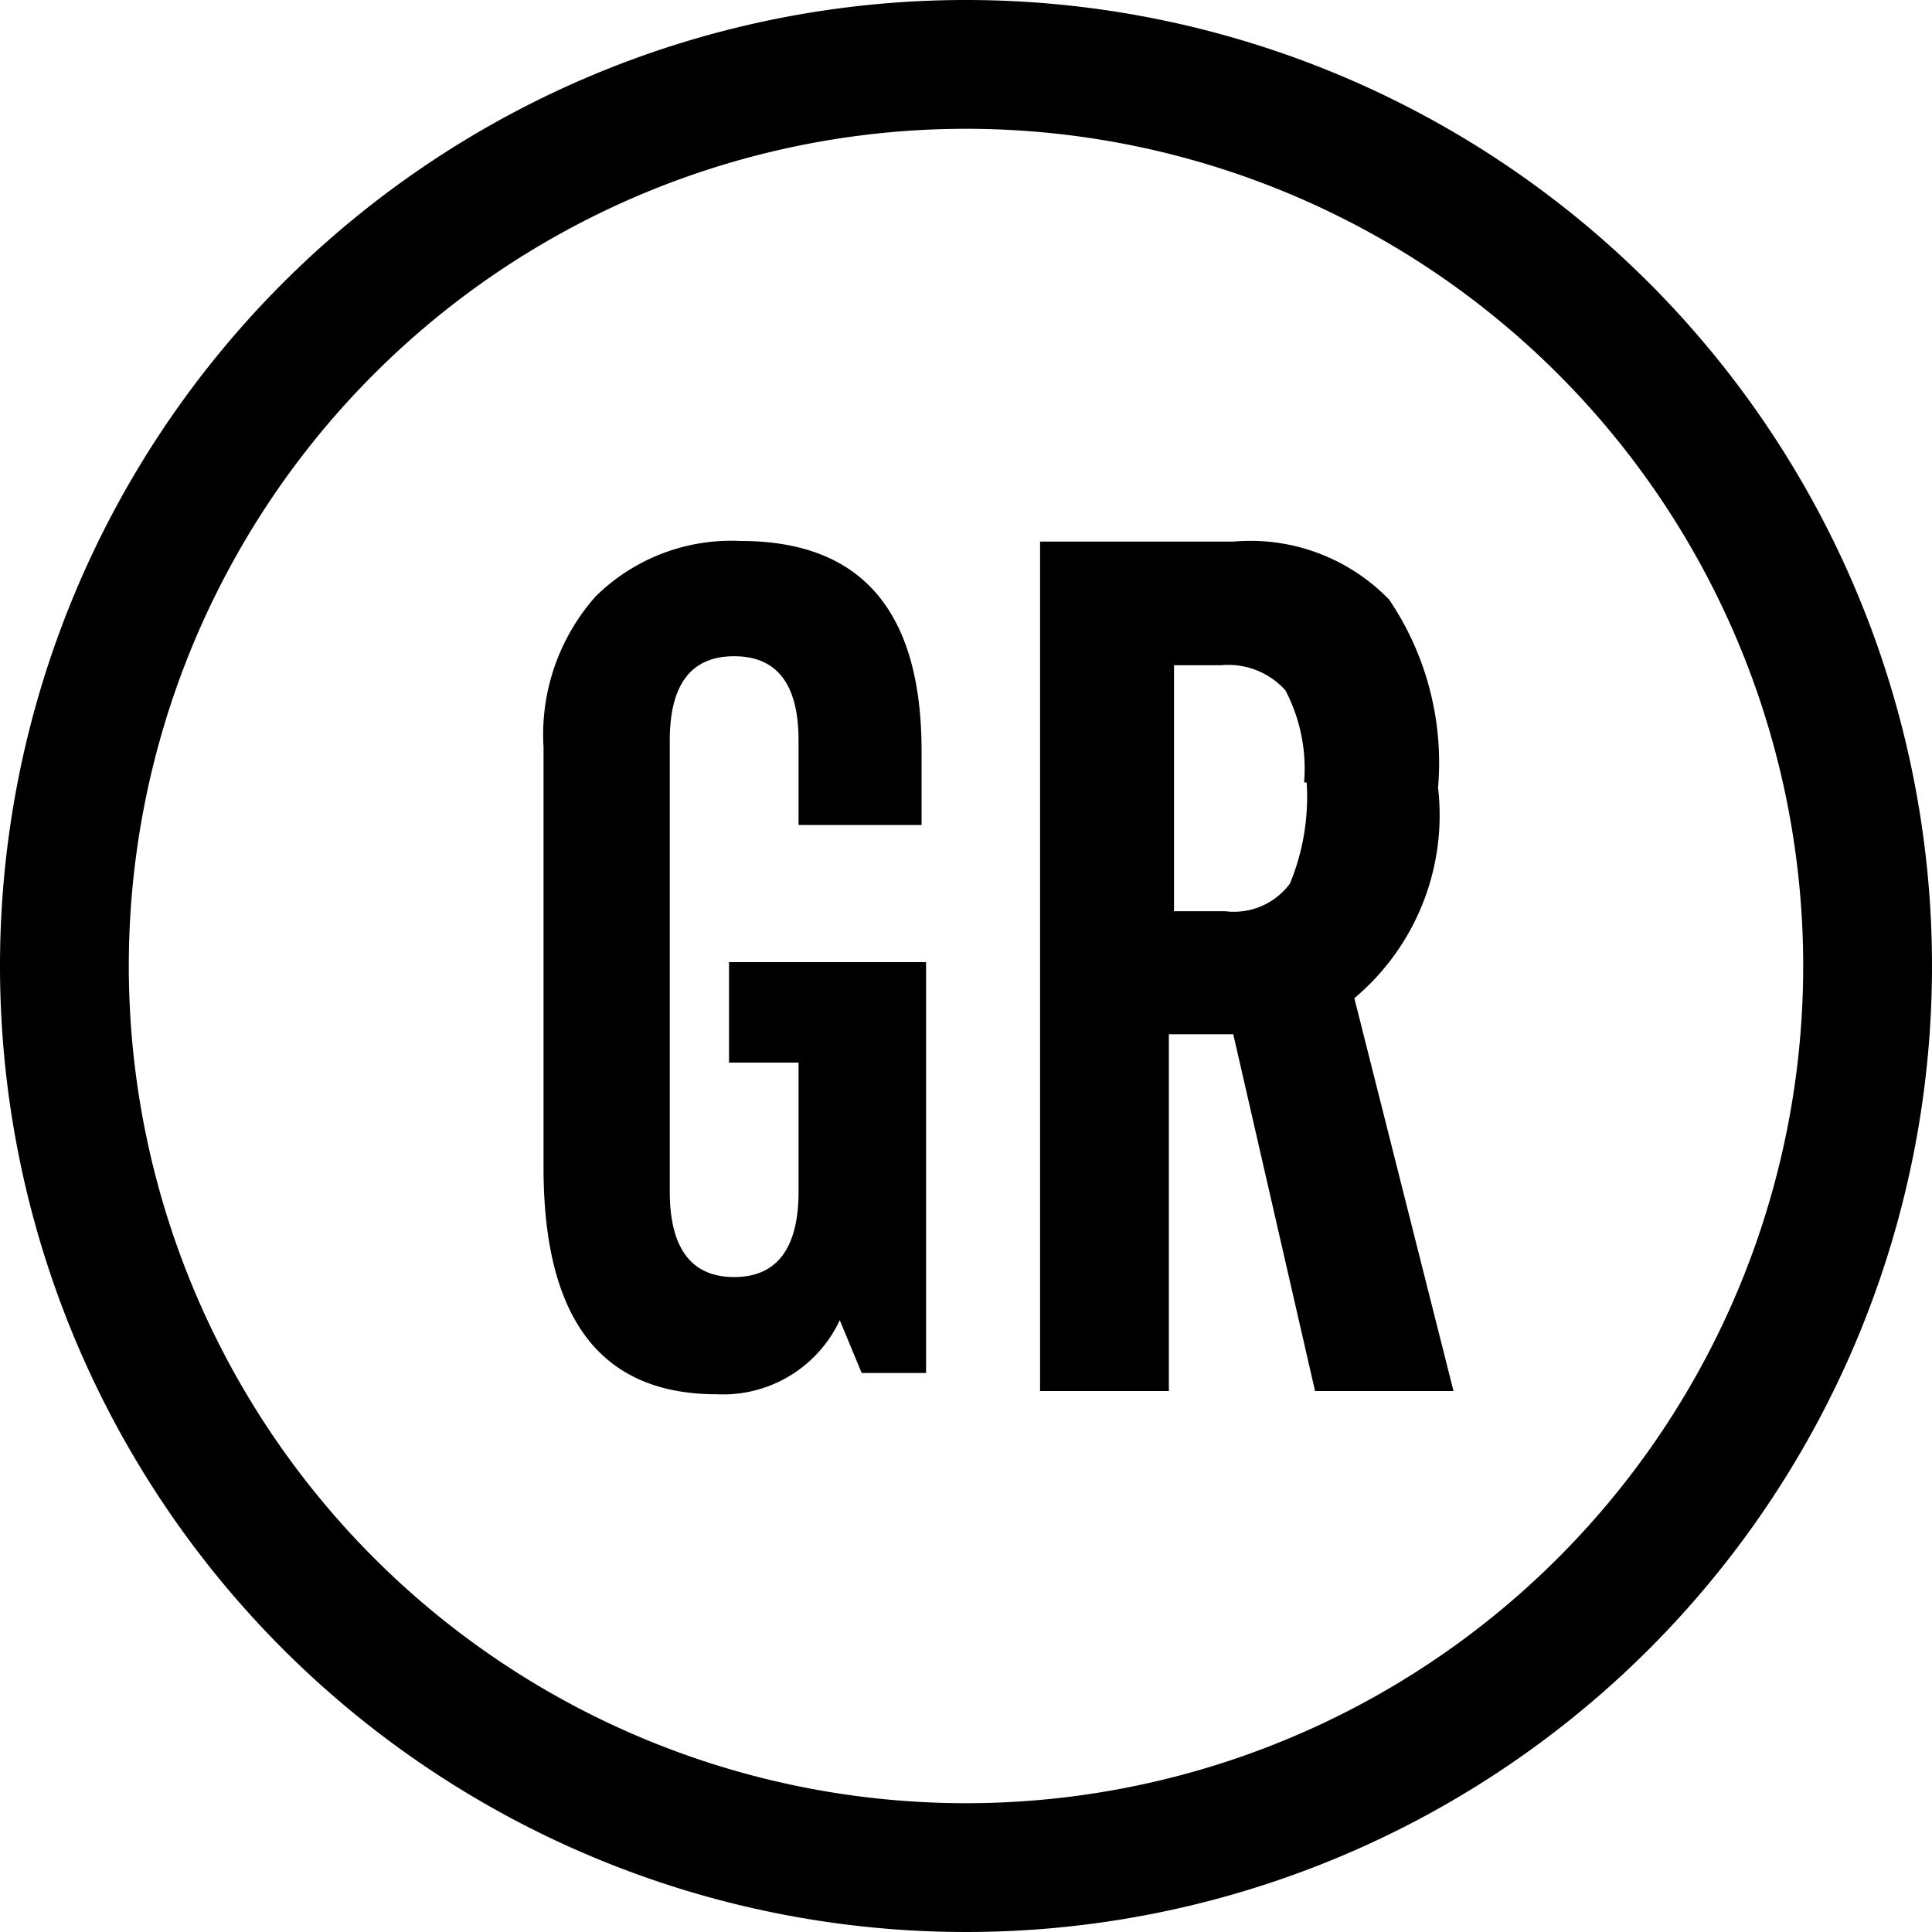 <svg id="Layer_1" data-name="Layer 1" xmlns="http://www.w3.org/2000/svg" width="30" height="30" viewBox="0 0 30 30"><defs><style>.cls-1{fill:none;stroke:#000;stroke-miterlimit:22.93;stroke-width:2px;}</style></defs><title>gr</title><path class="cls-1" d="M16.5,2.5a14,14,0,1,1-14,14A14,14,0,0,1,16.5,2.5Z" transform="translate(-1.5 -1.5)"/><path d="M15.88,22.82h-1L14.54,22a2,2,0,0,1-1.91,1.15c-1.8,0-2.69-1.17-2.69-3.52V13.1a3.23,3.23,0,0,1,.81-2.34A3,3,0,0,1,13,9.9c1.88,0,2.81,1.09,2.81,3.26v1.15H13.9V13c0-.87-.33-1.31-1-1.31s-1,.44-1,1.31V20c0,.89.34,1.33,1,1.33s1-.44,1-1.33v-2H12.82V16.44h3.06Z" transform="translate(-1.5 -1.5)"/><path d="M21.75,13.65a2.62,2.62,0,0,0-.29-1.43,1.19,1.19,0,0,0-1-.39h-.73v3.82h.8a1.08,1.08,0,0,0,1-.43,3.52,3.52,0,0,0,.26-1.57m2.28,9.45H21.92l-1.27-5.54h-1V23.1h-2V9.91h3a3,3,0,0,1,2.42.9,4.52,4.52,0,0,1,.76,2.92A3.71,3.71,0,0,1,22.53,17Z" transform="translate(-1.5 -1.5)"/></svg>